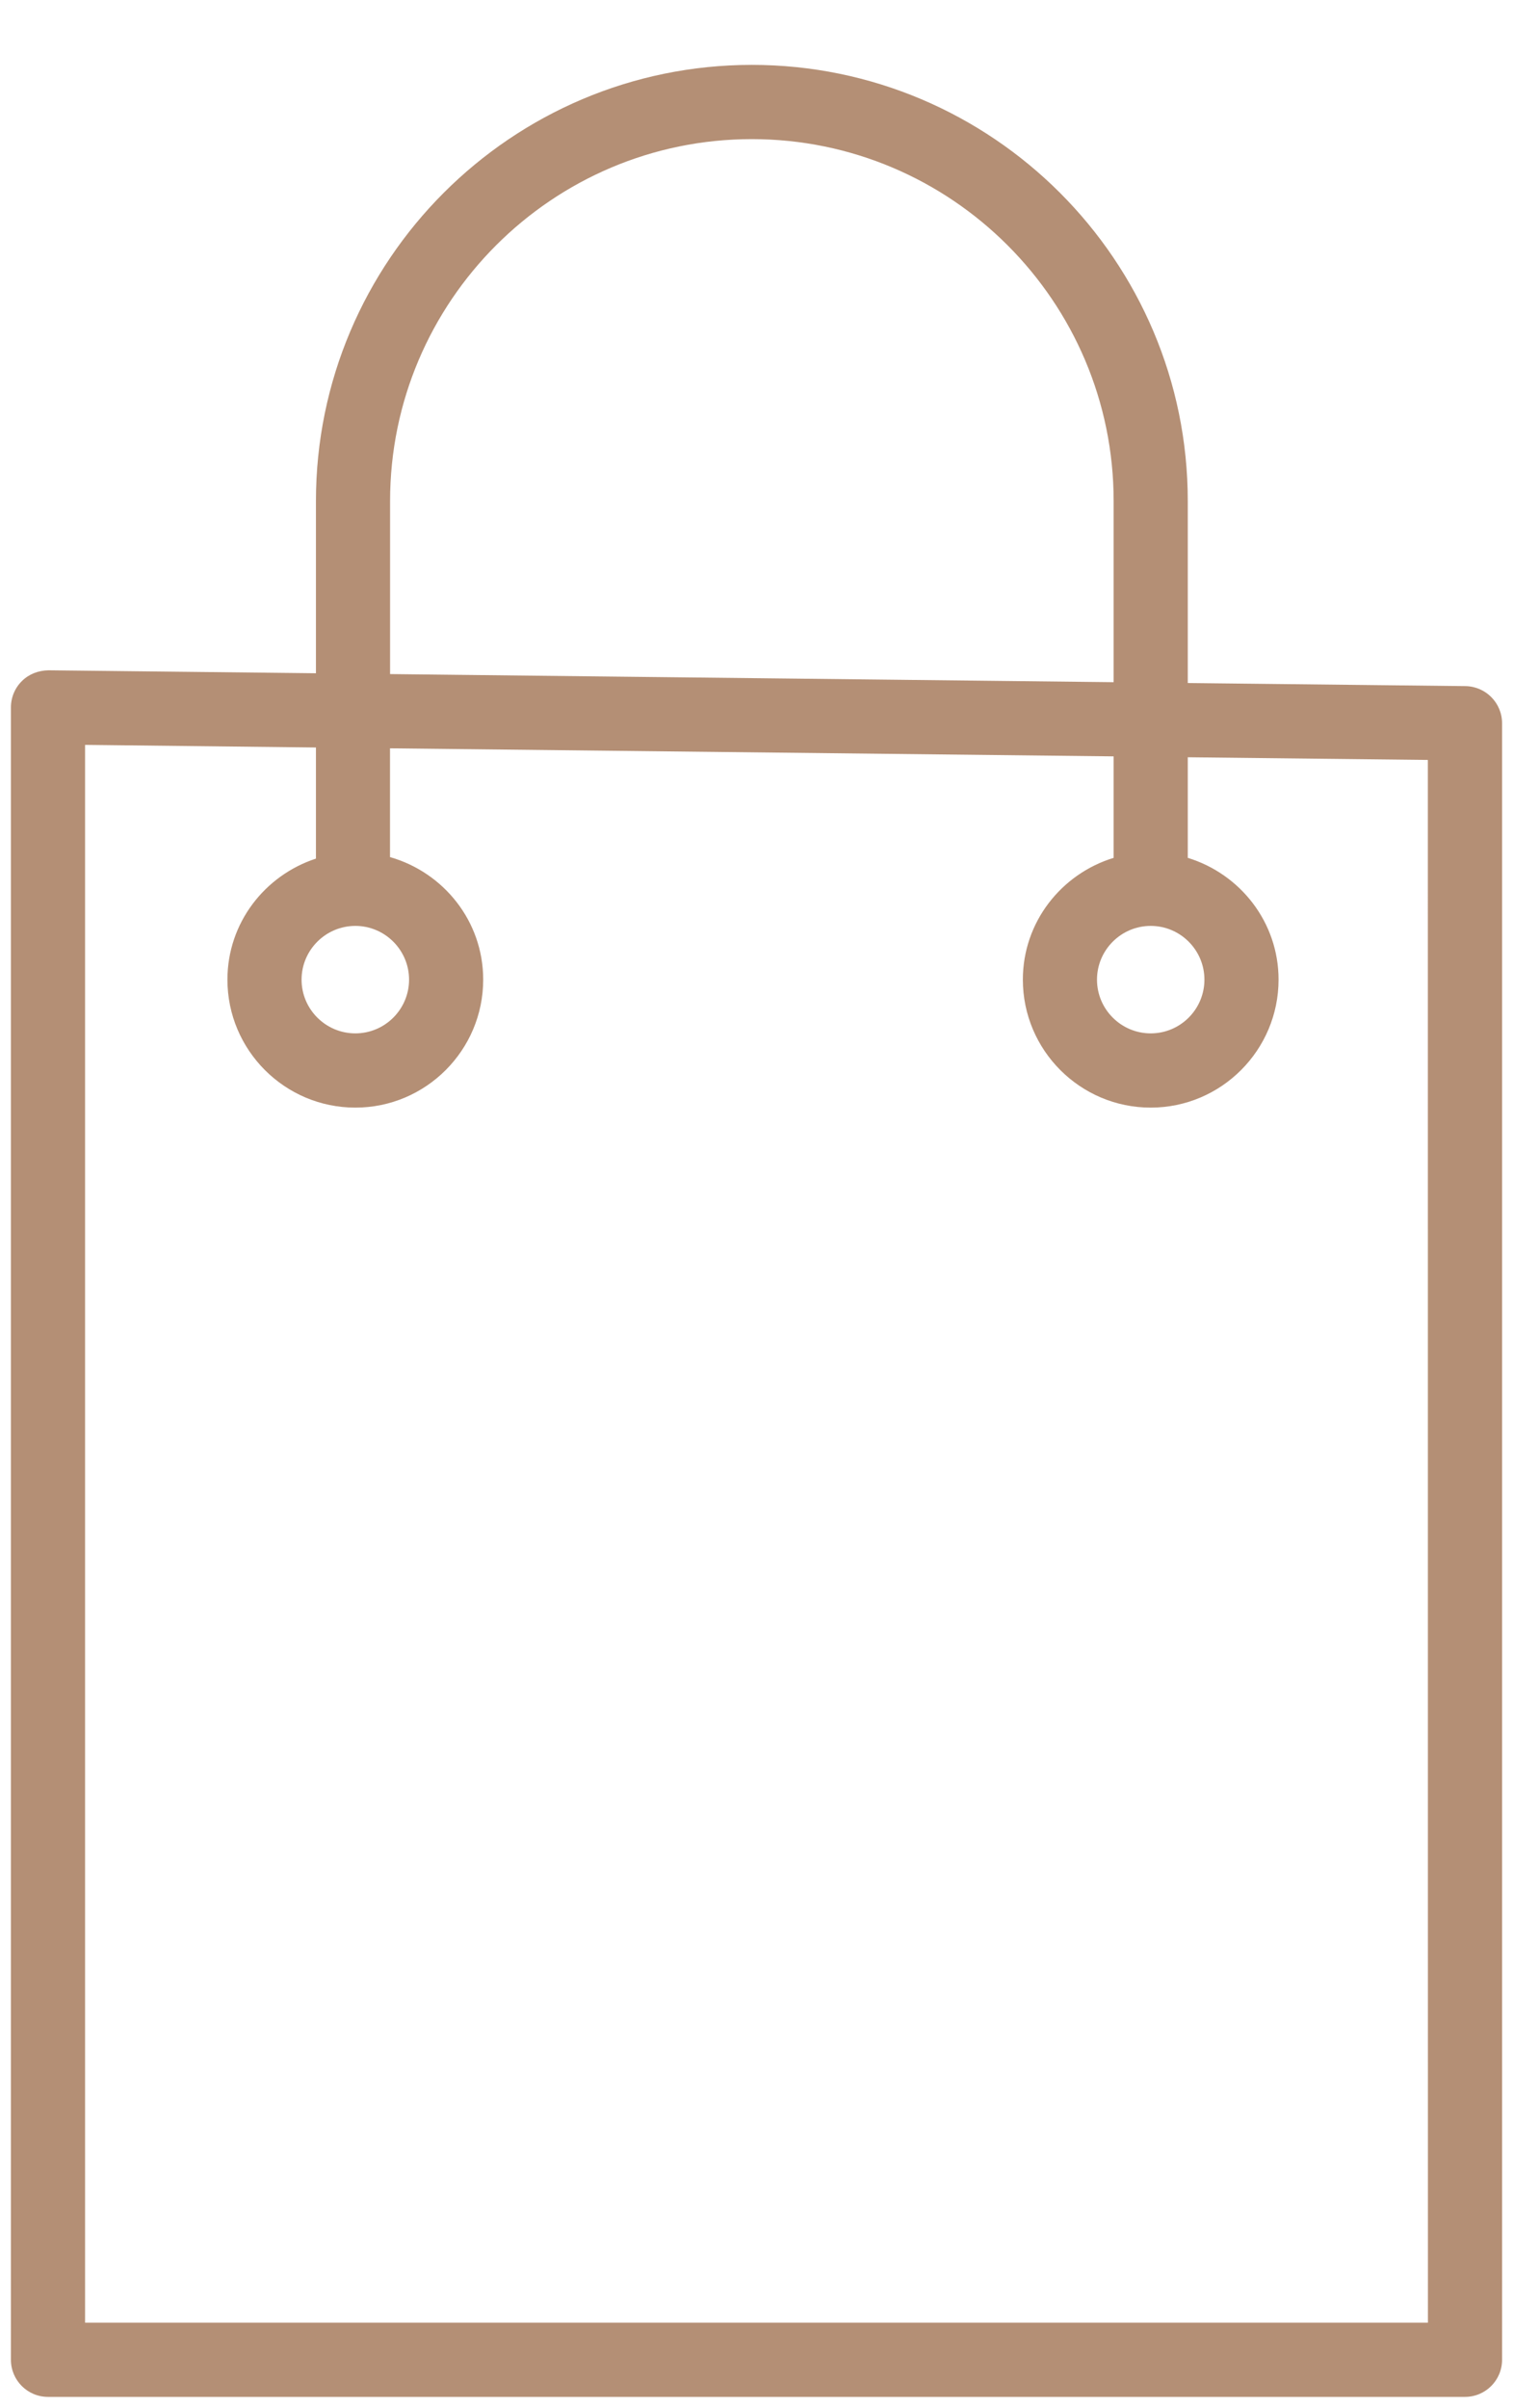 <?xml version="1.0" encoding="UTF-8"?> <svg xmlns="http://www.w3.org/2000/svg" width="22" height="35" viewBox="0 0 22 35" fill="none"> <path d="M21.308 9.972L17.271 9.927V7.282C17.271 3.787 14.427 0.943 10.932 0.943C7.437 0.943 4.594 3.787 4.594 7.282V9.785L0.704 9.742C0.556 9.745 0.421 9.797 0.319 9.898C0.216 9.999 0.159 10.137 0.159 10.281V34.297C0.159 34.595 0.4 34.836 0.698 34.836H21.302C21.6 34.836 21.841 34.595 21.841 34.297V10.511C21.841 10.216 21.603 9.976 21.308 9.972ZM5.672 7.282C5.672 4.382 8.031 2.022 10.932 2.022C13.833 2.022 16.193 4.382 16.193 7.282V9.915L5.672 9.797V7.282ZM20.763 33.758H1.237V10.826L4.594 10.864V12.479C3.85 12.722 3.307 13.414 3.307 14.238C3.307 15.264 4.141 16.098 5.167 16.098C6.192 16.098 7.026 15.263 7.026 14.238C7.026 13.389 6.45 12.679 5.671 12.457V10.876L16.193 10.993V12.468C15.432 12.701 14.873 13.402 14.873 14.238C14.873 15.264 15.707 16.098 16.732 16.098C17.757 16.098 18.591 15.263 18.591 14.238C18.591 13.402 18.032 12.701 17.271 12.468V11.006L20.762 11.045L20.763 33.758ZM5.167 13.457C5.597 13.457 5.948 13.808 5.948 14.238C5.948 14.669 5.597 15.019 5.167 15.019C4.736 15.019 4.385 14.669 4.385 14.238C4.385 13.808 4.736 13.457 5.167 13.457ZM16.732 13.457C17.163 13.457 17.513 13.808 17.513 14.238C17.513 14.669 17.163 15.019 16.732 15.019C16.302 15.019 15.951 14.669 15.951 14.238C15.951 13.808 16.302 13.457 16.732 13.457Z" fill="#B48F75"></path> </svg> 